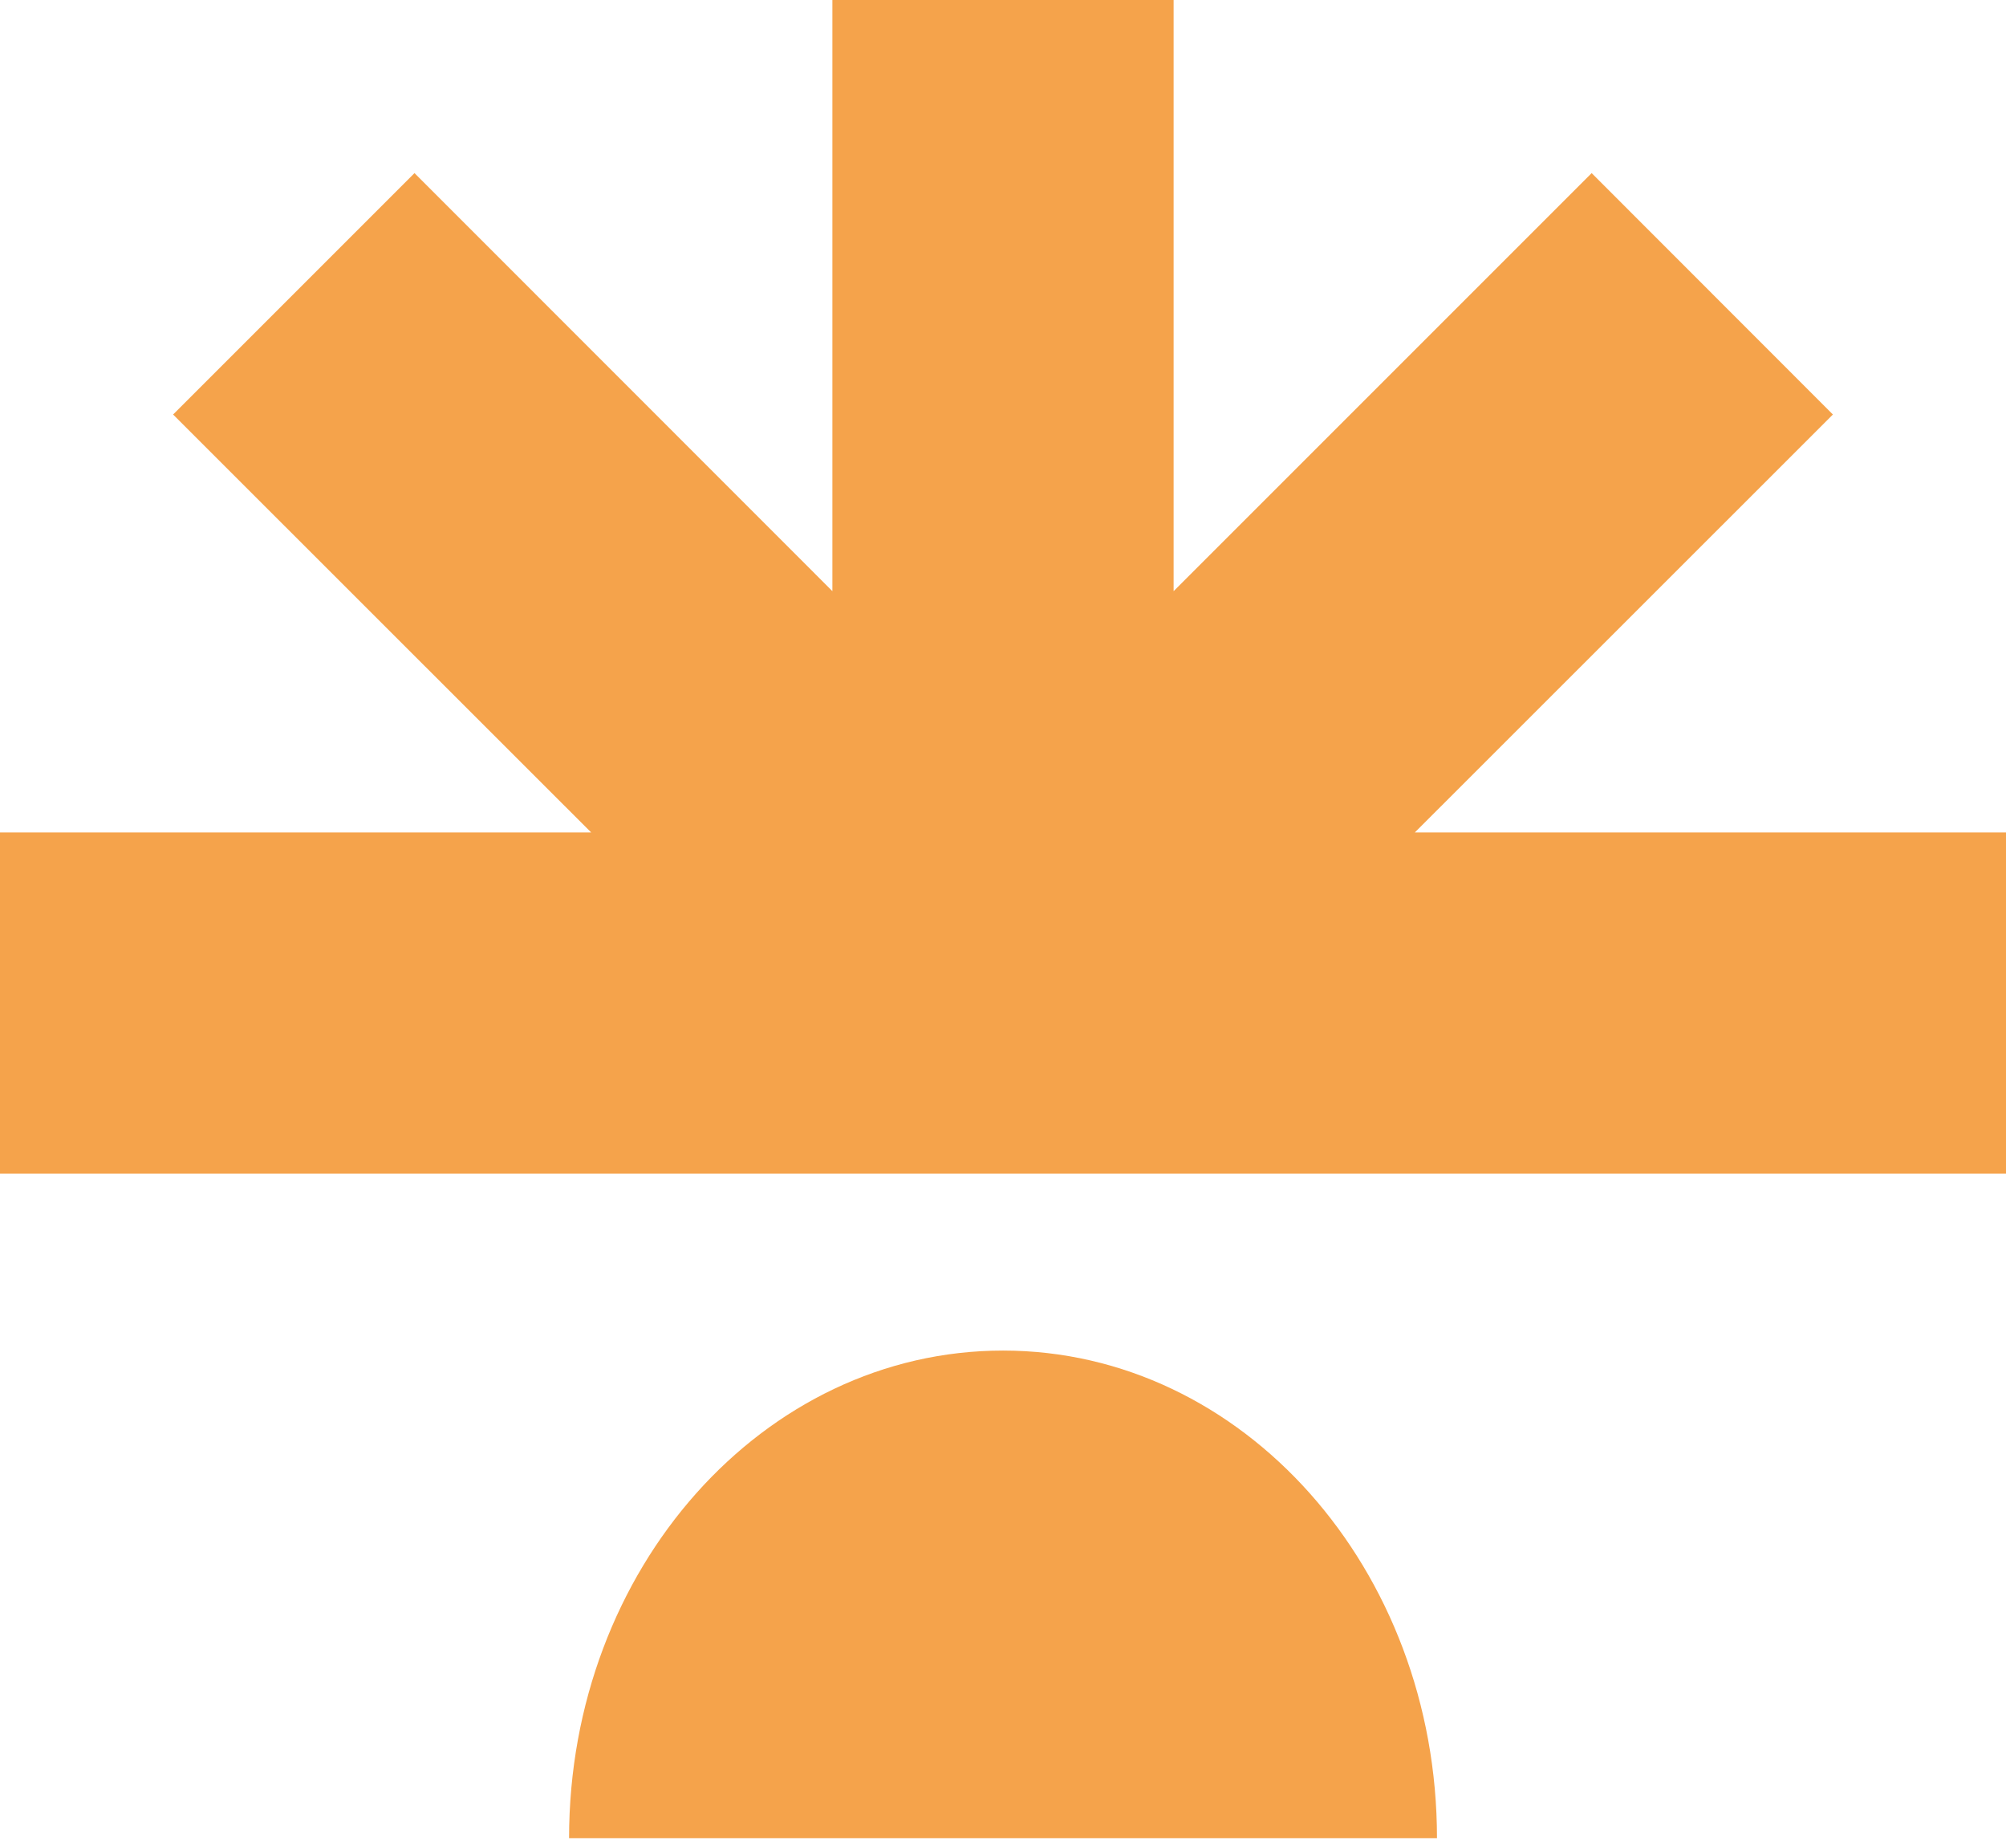 <svg width="38" height="35" viewBox="0 0 38 35" fill="none" xmlns="http://www.w3.org/2000/svg">
<path d="M19.001 25.583C14.461 25.583 10.78 29.717 10.78 34.82H27.221C27.221 29.72 23.541 25.583 19.001 25.583Z" fill="#F5A34B"/>
<path d="M34.721 7.852L30.151 3.279L22.232 11.198V0H15.768V11.198L7.852 3.279L3.279 7.852L11.198 15.768H0V22.232H11.198H26.802H38V15.768H26.802L34.721 7.852Z" fill="#F5A34B"/>
</svg>
